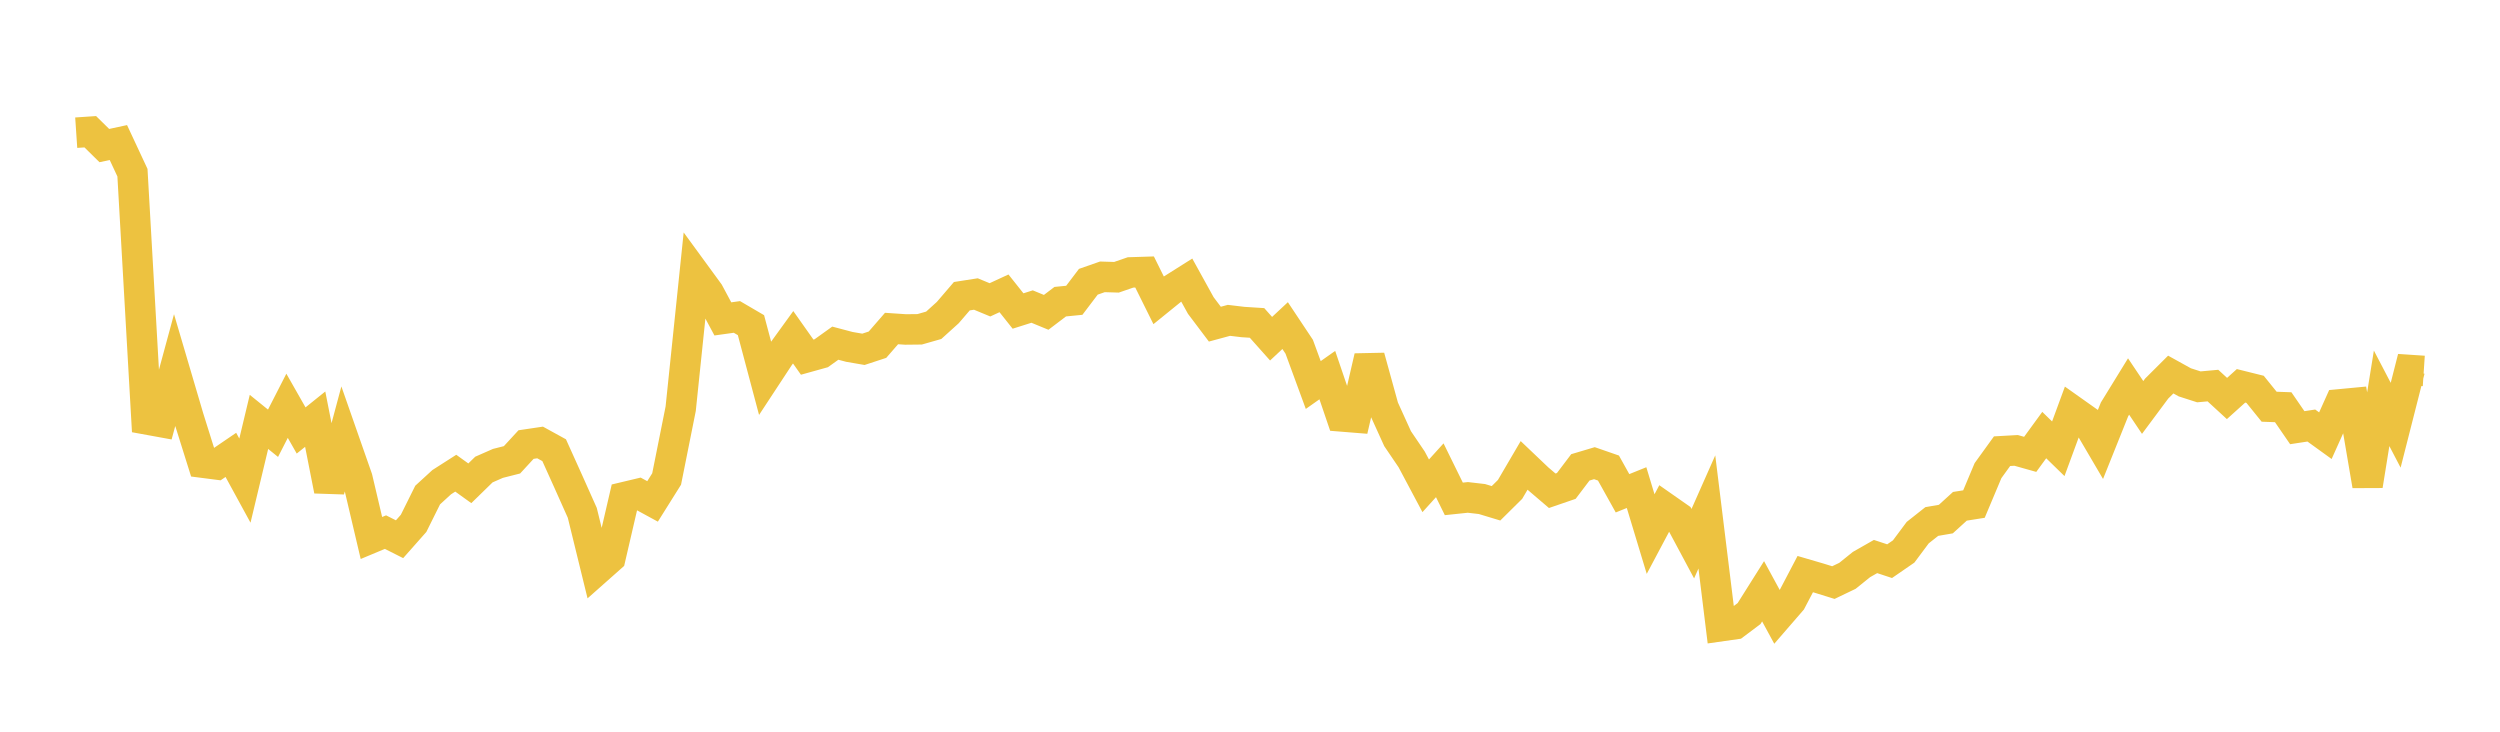 <svg width="164" height="48" xmlns="http://www.w3.org/2000/svg" xmlns:xlink="http://www.w3.org/1999/xlink"><path fill="none" stroke="rgb(237,194,64)" stroke-width="2" d="M5,8.704L5.922,8.642L6.844,9.55L7.766,9.351L8.689,11.328L9.611,27.512L10.533,27.68L11.455,24.282L12.377,27.41L13.299,30.35L14.222,30.469L15.144,29.84L16.066,31.529L16.988,27.676L17.91,28.422L18.832,26.619L19.754,28.239L20.677,27.497L21.599,32.18L22.521,28.74L23.443,31.375L24.365,35.292L25.287,34.907L26.21,35.373L27.132,34.331L28.054,32.475L28.976,31.631L29.898,31.041L30.82,31.704L31.743,30.803L32.665,30.398L33.587,30.164L34.509,29.163L35.431,29.026L36.353,29.533L37.275,31.576L38.198,33.642L39.12,37.405L40.042,36.588L40.964,32.611L41.886,32.391L42.808,32.893L43.731,31.421L44.653,26.812L45.575,17.938L46.497,19.2L47.419,20.92L48.341,20.791L49.263,21.33L50.186,24.802L51.108,23.398L52.03,22.125L52.952,23.43L53.874,23.173L54.796,22.512L55.719,22.756L56.641,22.915L57.563,22.612L58.485,21.551L59.407,21.613L60.329,21.603L61.251,21.34L62.174,20.506L63.096,19.431L64.018,19.287L64.94,19.669L65.862,19.243L66.784,20.402L67.707,20.11L68.629,20.49L69.551,19.79L70.473,19.699L71.395,18.483L72.317,18.161L73.24,18.189L74.162,17.871L75.084,17.842L76.006,19.701L76.928,18.954L77.85,18.372L78.772,20.041L79.695,21.265L80.617,21.015L81.539,21.125L82.461,21.184L83.383,22.219L84.305,21.359L85.228,22.746L86.15,25.257L87.072,24.607L87.994,27.316L88.916,27.39L89.838,23.403L90.76,26.746L91.683,28.777L92.605,30.136L93.527,31.869L94.449,30.85L95.371,32.727L96.293,32.63L97.216,32.737L98.138,33.016L99.06,32.104L99.982,30.53L100.904,31.407L101.826,32.194L102.749,31.877L103.671,30.659L104.593,30.384L105.515,30.704L106.437,32.359L107.359,31.987L108.281,35.035L109.204,33.297L110.126,33.942L111.048,35.665L111.97,33.584L112.892,41.076L113.814,40.945L114.737,40.252L115.659,38.788L116.581,40.484L117.503,39.419L118.425,37.661L119.347,37.931L120.269,38.218L121.192,37.775L122.114,37.033L123.036,36.508L123.958,36.813L124.88,36.177L125.802,34.941L126.725,34.211L127.647,34.052L128.569,33.213L129.491,33.067L130.413,30.874L131.335,29.598L132.257,29.546L133.18,29.806L134.102,28.541L135.024,29.439L135.946,26.932L136.868,27.585L137.79,29.156L138.713,26.854L139.635,25.355L140.557,26.729L141.479,25.489L142.401,24.57L143.323,25.081L144.246,25.378L145.168,25.294L146.09,26.141L147.012,25.31L147.934,25.54L148.856,26.681L149.778,26.714L150.701,28.056L151.623,27.915L152.545,28.581L153.467,26.528L154.389,26.441L155.311,31.855L156.234,26.13L157.156,27.896L158.078,24.272L159,24.333"></path></svg>